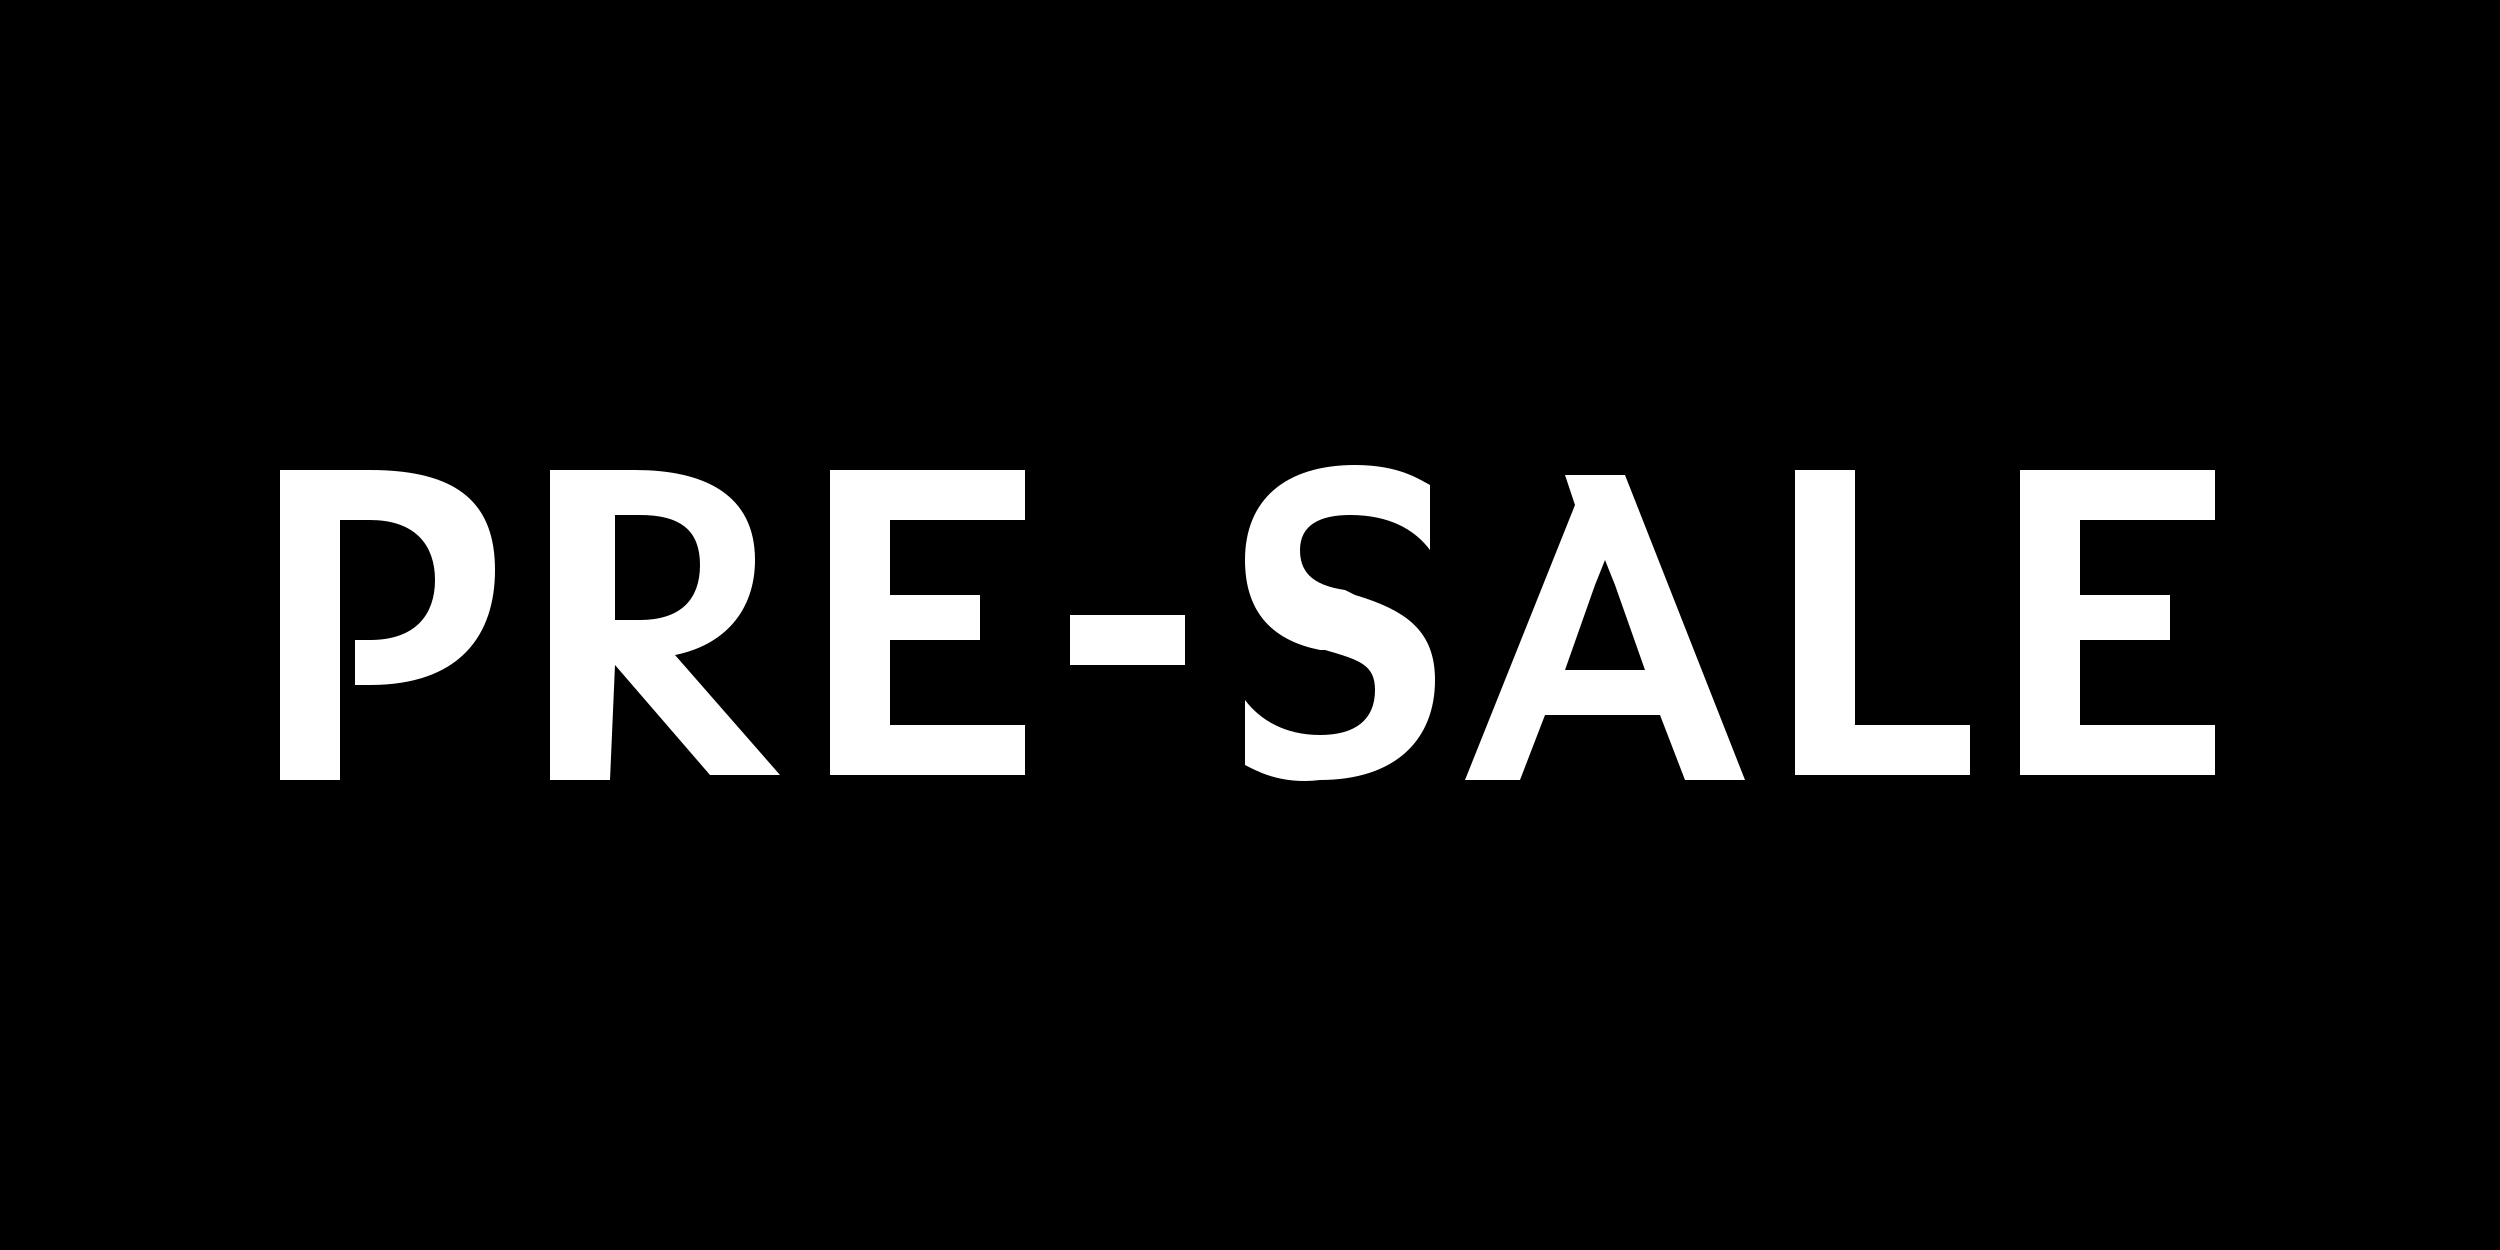 <?xml version="1.0" encoding="utf-8"?>
<!-- Generator: Adobe Illustrator 24.0.3, SVG Export Plug-In . SVG Version: 6.00 Build 0)  -->
<svg version="1.1" id="Ebene_1" xmlns="http://www.w3.org/2000/svg" xmlns:xlink="http://www.w3.org/1999/xlink" x="0px" y="0px"
	 viewBox="0 0 50 25" style="enable-background:new 0 0 50 25;" xml:space="preserve">
<style type="text/css">
	.st0{enable-background:new    ;}
	.st1{fill:#FFFFFF;}
</style>
<g id="Gruppe_8085" transform="translate(-842 -189)">
	<g id="Magnum" transform="translate(842 189)">
		<rect id="Rechteck_11" width="50" height="25"/>
	</g>
</g>
<g class="st0">
	<path class="st1" d="M5.6,9.4h1.8c1.8,0,2.5,0.7,2.5,2c0,1.3-0.7,2.3-2.5,2.3H7.1v-0.9h0.3c0.9,0,1.3-0.5,1.3-1.2
		c0-0.7-0.4-1.2-1.3-1.2H6.8v5.2H5.6V9.4z"/>
	<path class="st1" d="M12.3,13.3L12.3,13.3l-0.1,2.3H11V9.4h1.7c1.4,0,2.4,0.5,2.4,1.8c0,1-0.6,1.7-1.6,1.9l2.1,2.4h-1.4L12.3,13.3z
		 M12.8,12.4c0.8,0,1.2-0.4,1.2-1.1c0-0.7-0.4-1-1.2-1h-0.5v2.1H12.8z"/>
	<path class="st1" d="M16.6,9.4h3.9v1h-2.7v1.5h1.8v0.9h-1.8v1.7h2.7v1h-3.9V9.4z"/>
	<path class="st1" d="M21.4,12.3h2.3v1h-2.3V12.3z"/>
	<path class="st1" d="M24.9,15.3V14c0.3,0.4,0.8,0.7,1.5,0.7c0.7,0,1.1-0.3,1.1-0.9c0-0.5-0.3-0.6-1-0.8L26.4,13
		c-1-0.2-1.5-0.8-1.5-1.8c0-1.2,0.8-1.9,2.2-1.9c0.9,0,1.3,0.3,1.5,0.4V11c-0.3-0.4-0.8-0.7-1.6-0.7c-0.6,0-1,0.2-1,0.7
		c0,0.4,0.2,0.7,0.9,0.8l0.2,0.1c1,0.3,1.6,0.7,1.6,1.7c0,1.2-0.8,2-2.3,2C25.6,15.7,25.1,15.4,24.9,15.3z"/>
	<path class="st1" d="M31.5,10.1l-0.2-0.6h1.2l2.4,6.1h-1.2l-0.5-1.3h-2.3l-0.5,1.3h-1.1L31.5,10.1z M31.3,13.4h1.6l-0.6-1.7
		l-0.2-0.5l-0.2,0.5L31.3,13.4z"/>
	<path class="st1" d="M35.9,9.4h1.2v5.1h2.3v1h-3.5V9.4z"/>
	<path class="st1" d="M40.4,9.4h3.9v1h-2.7v1.5h1.8v0.9h-1.8v1.7h2.7v1h-3.9V9.4z"/>
</g>
</svg>
